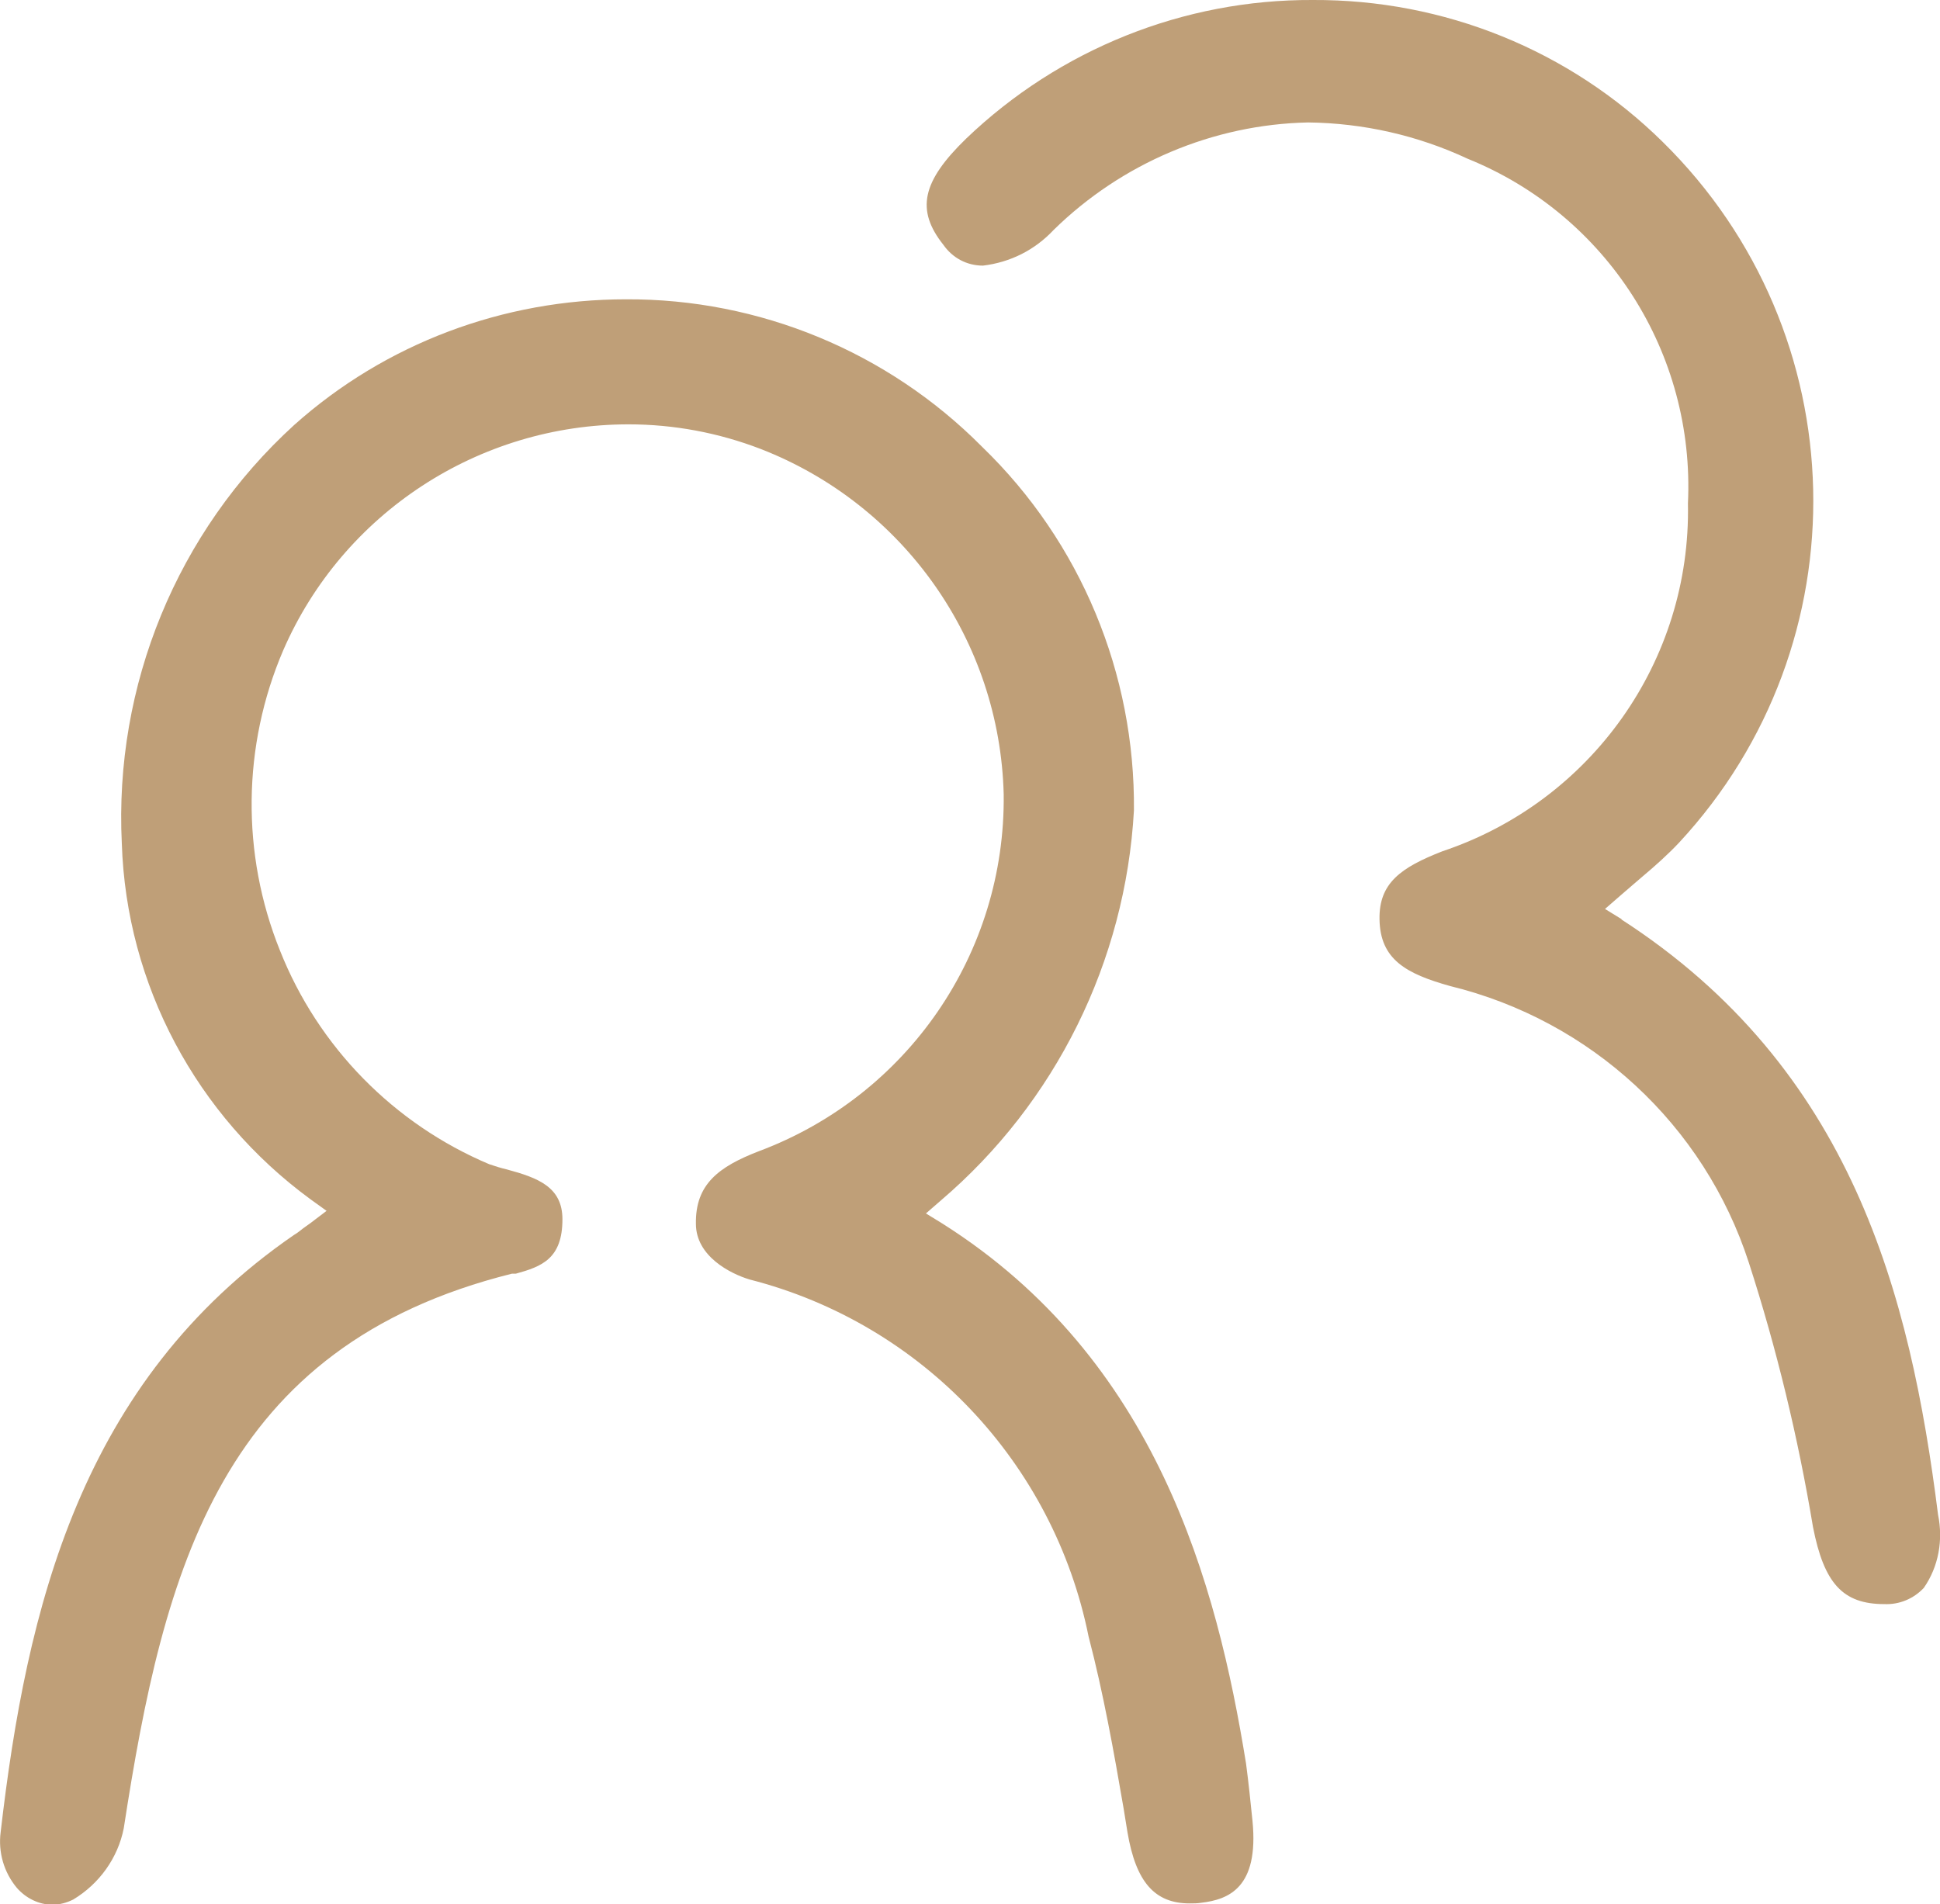 <?xml version="1.0" encoding="UTF-8"?><svg id="Ebene_1" xmlns="http://www.w3.org/2000/svg" viewBox="0 0 29.94 29.39"><defs><style>.cls-1{fill:#BF9F78;}</style></defs><g id="Gruppe_1226" transform="translate(0 38.769)"><g id="Gruppe_1036" transform="translate(0 -38.769)"><g id="Gruppe_1035" transform="translate(0 0)"><path id="Pfad_832" class="cls-1" d="M25.03,14.19l-.26-.16,.23-.2c.13-.11,.24-.21,.36-.31,.19-.16,.38-.33,.55-.51,2.86-3.08,2.75-7.87-.25-10.82C24.22,.77,22.28-.01,20.26,0c-1.99-.01-3.91,.76-5.35,2.14-.68,.66-.78,1.1-.35,1.64,.14,.2,.36,.32,.61,.32,.42-.05,.8-.24,1.09-.55,1.05-1.03,2.46-1.63,3.93-1.66,.85,.01,1.69,.2,2.46,.56,2.15,.87,3.51,3,3.4,5.32,.05,2.43-1.49,4.6-3.79,5.37-.64,.25-.98,.49-.97,1.05,.01,.62,.41,.84,1.09,1.03,2.17,.53,3.92,2.14,4.61,4.27,.43,1.33,.76,2.7,.99,4.08,.17,.87,.46,1.19,1.1,1.19h0c.23,.01,.45-.08,.61-.25,.23-.33,.3-.74,.22-1.13-.43-3.41-1.33-6.89-4.89-9.19M15.15,6.89c-1.45-1.46-3.43-2.28-5.49-2.27-1.89,0-3.71,.68-5.12,1.94-1.81,1.65-2.78,4.02-2.66,6.46,.07,2.18,1.15,4.2,2.91,5.49l.25,.18-.25,.19-.07,.05c-.06,.04-.11,.09-.18,.13C1.24,21.33,.41,24.83,.01,28.28c-.04,.31,.05,.62,.25,.86,.14,.16,.34,.26,.55,.26,.11,0,.22-.03,.32-.08,.4-.24,.69-.64,.78-1.1,.62-4.02,1.5-7.44,5.99-8.56h.06c.4-.11,.72-.23,.72-.84,0-.5-.38-.64-.86-.77-.09-.02-.18-.05-.27-.08-1.47-.62-2.64-1.81-3.23-3.3-.6-1.49-.58-3.16,.05-4.63,.92-2.12,3.02-3.49,5.33-3.49,.7,0,1.39,.13,2.04,.38,2.21,.86,3.69,2.96,3.75,5.33,.03,2.45-1.48,4.65-3.78,5.51-.62,.24-.98,.51-.97,1.12,0,.5,.53,.77,.83,.86,2.66,.68,4.69,2.83,5.23,5.51,.23,.88,.39,1.78,.54,2.65l.06,.37c.13,.77,.42,1.1,.96,1.1,.06,0,.12,0,.18-.01,.42-.05,.89-.23,.79-1.26-.03-.29-.06-.59-.1-.89-.45-2.78-1.38-6.24-4.68-8.33l-.26-.16,.23-.2c1.77-1.51,2.85-3.69,2.98-6.02,.02-2.11-.82-4.14-2.34-5.61"/></g></g></g></svg>